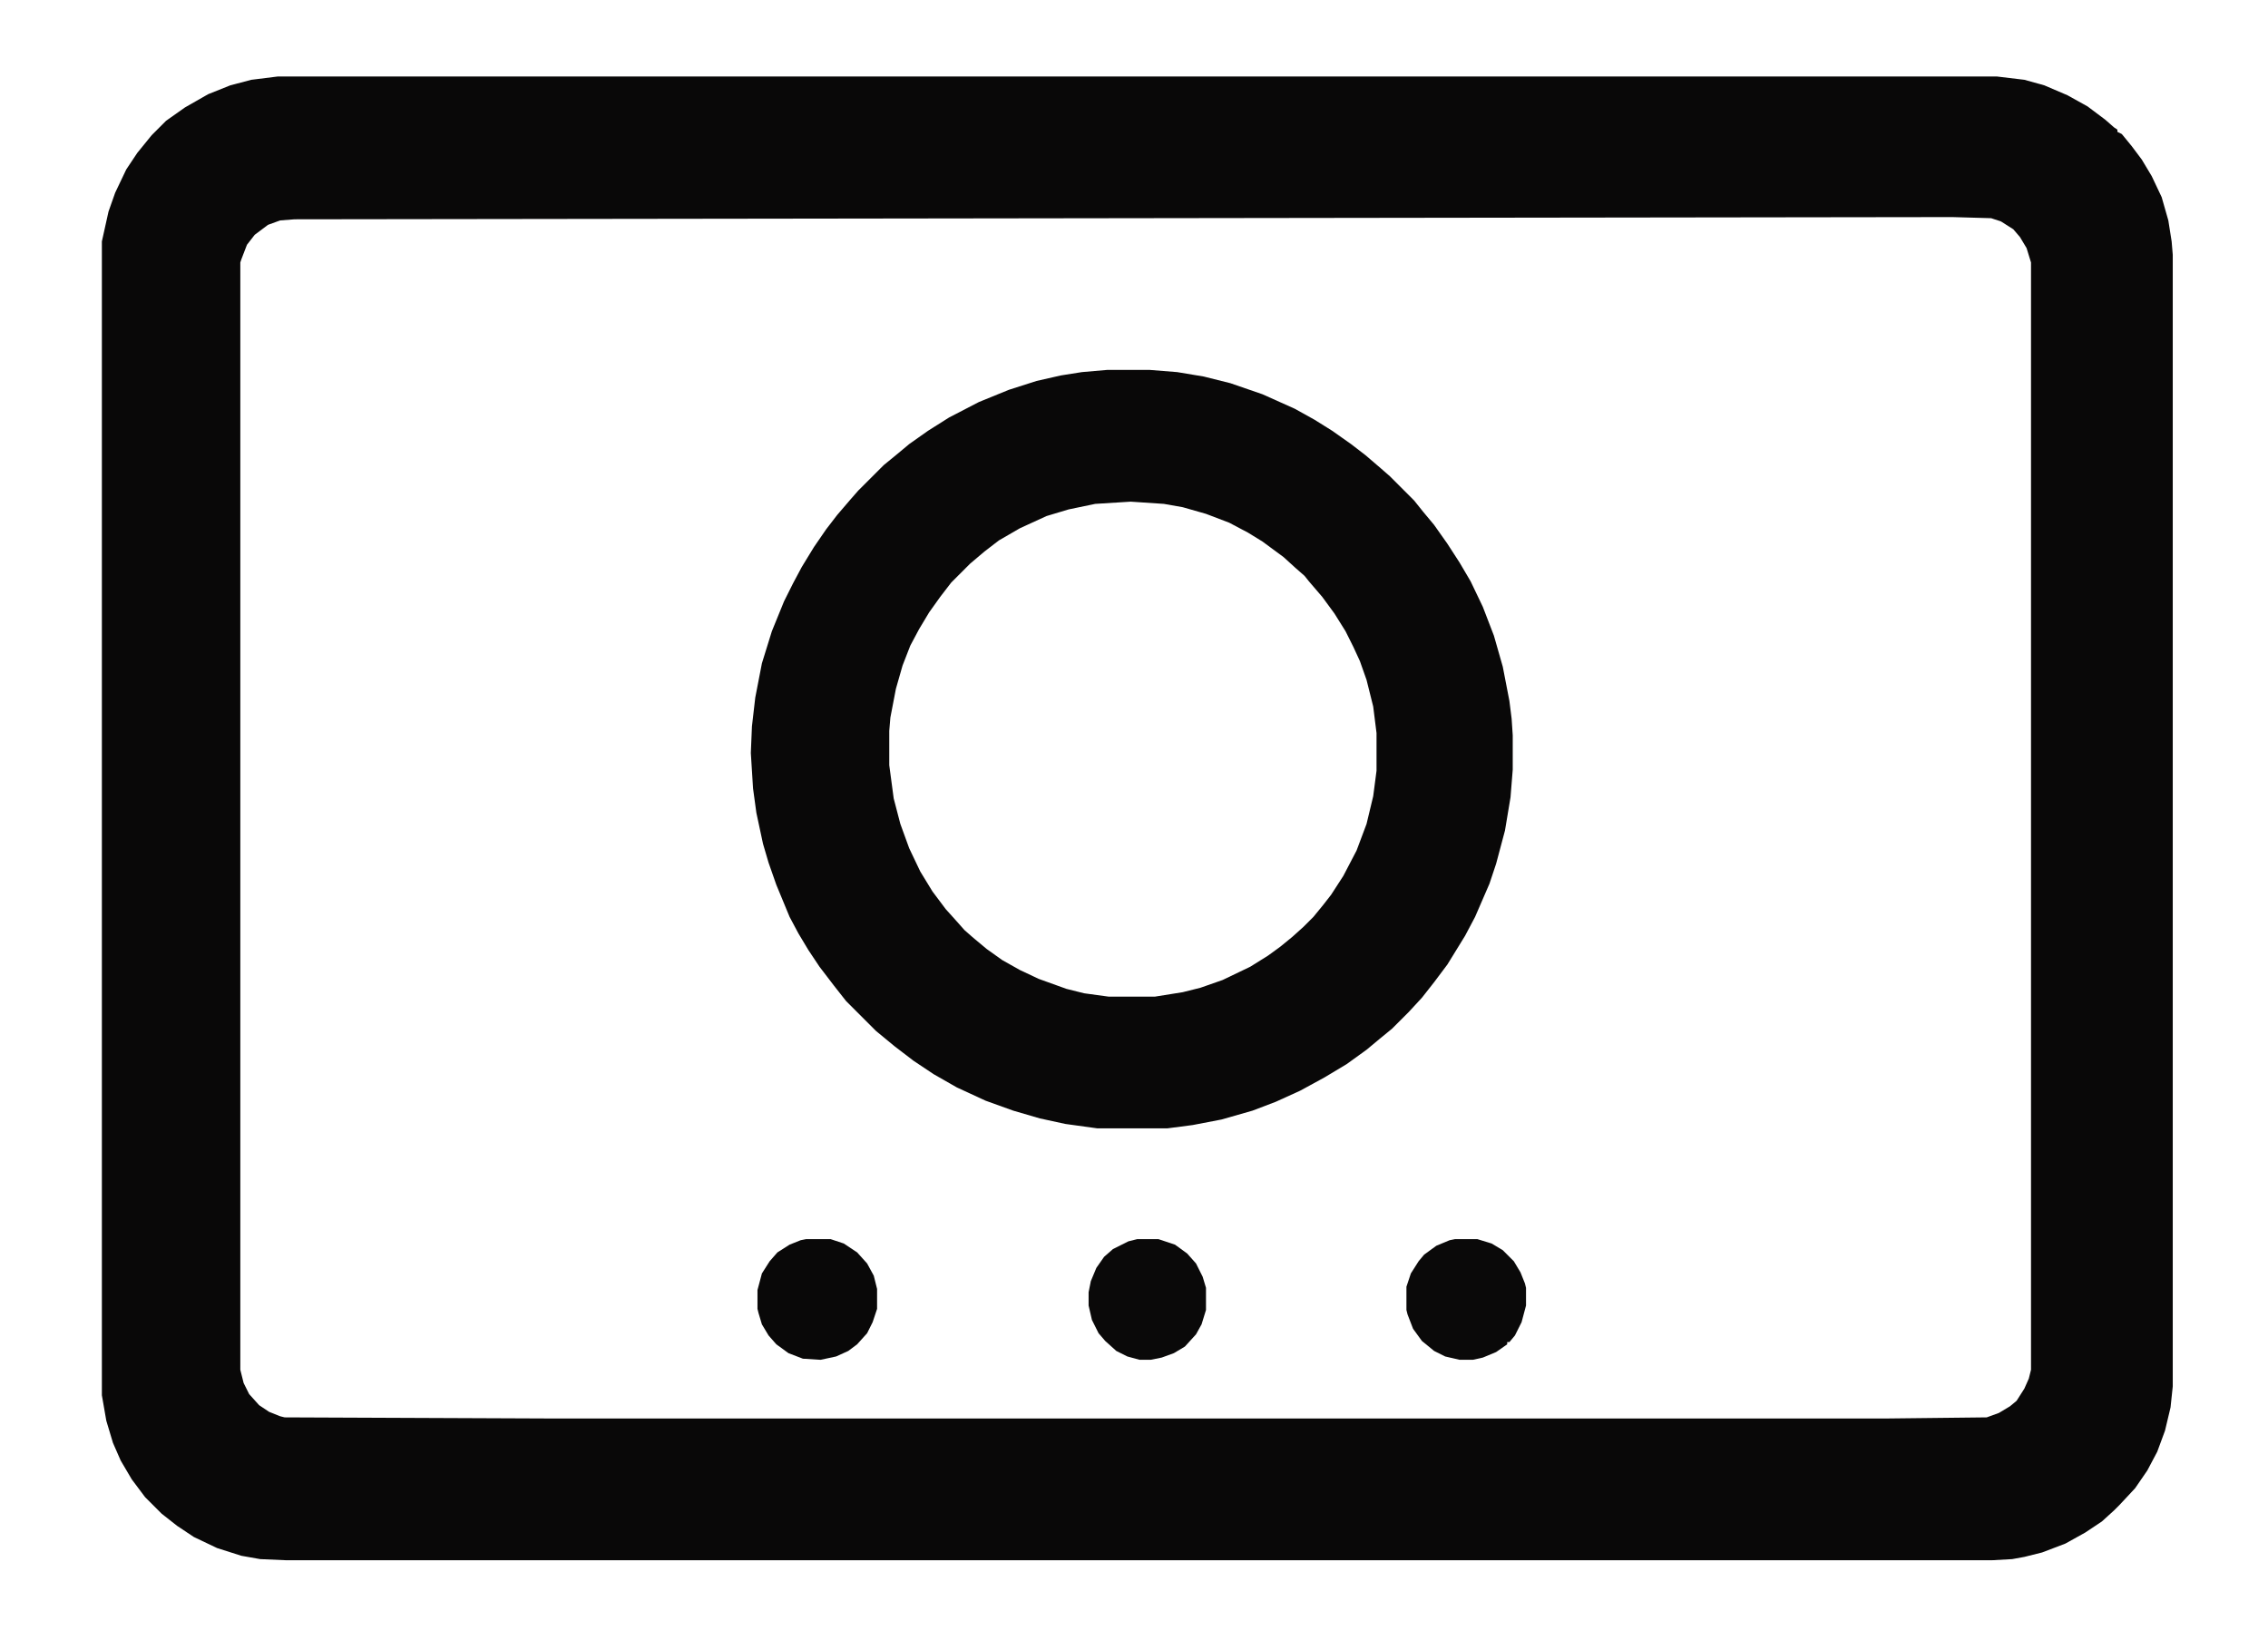 <?xml version="1.0" encoding="UTF-8"?>
<svg version="1.1" viewBox="0 0 2048 1481" width="737" height="533" xmlns="http://www.w3.org/2000/svg">
<path transform="translate(251,69)" d="m0 0h1552l25 3 18 5 21 9 18 10 16 12 8 7 3 2v2l4 2 9 11 9 12 9 15 9 19 6 21 3 19 1 12v1022l-2 19-5 21-7 19-9 17-11 16-14 15-5 5-11 10-15 10-18 10-21 8-16 4-11 2-18 1h-1541l-23-1-17-3-22-7-21-10-15-10-14-11-15-15-12-16-10-17-7-16-6-20-4-23v-1042l6-27 6-17 10-21 10-15 13-16 13-13 17-12 21-12 20-8 19-5zm15 129-13 1-11 4-12 9-7 9-5 13-1 3v1e3l3 12 5 10 9 10 9 6 10 4 4 1 237 1h1211l89-1 11-4 10-6 6-5 7-11 4-9 2-8v-1e3l-4-13-6-10-6-7-11-7-9-3-35-1z" fill="#090808"/>
<path transform="translate(1e3 334)" d="m0 0h38l25 2 24 4 24 6 29 10 29 13 18 10 16 10 17 12 13 10 14 12 8 7 22 22 8 10 10 12 12 17 11 17 10 17 11 23 10 26 8 28 6 31 2 16 1 15v31l-2 25-5 30-8 30-6 18-13 30-9 17-16 26-12 16-11 14-12 13-15 15-11 9-12 10-18 13-20 12-22 12-22 10-21 8-28 8-26 5-23 3h-63l-29-4-23-5-24-7-25-9-26-12-21-12-18-12-17-13-17-14-27-27-11-14-13-17-10-15-9-15-8-15-12-29-7-20-5-17-6-28-3-22-2-32 1-24 3-26 6-31 9-29 11-27 8-16 8-15 11-18 11-16 10-13 12-14 7-8 23-23 11-9 12-10 17-12 19-12 27-14 27-11 25-8 22-5 19-3zm21 119-32 2-24 5-20 6-24 11-19 11-13 10-13 11-17 17-10 13-10 14-9 15-8 15-7 18-6 21-5 26-1 12v31l4 30 6 23 8 22 10 21 11 18 12 16 9 10 8 9 8 7 12 10 14 10 16 9 17 8 25 9 16 4 22 3h42l25-4 16-4 20-7 25-12 16-10 11-8 11-9 10-9 9-9 9-11 7-9 11-17 12-23 9-24 6-25 3-23v-34l-3-24-6-24-6-17-6-13-7-14-10-16-11-15-12-14-4-5-8-7-11-10-19-14-13-8-17-9-21-8-21-6-17-3z" fill="#090808"/>
<path transform="translate(728,1119)" d="m0 0h22l12 4 12 8 9 10 6 11 3 12v18l-4 12-5 10-9 10-8 6-11 5-14 3-16-1-13-5-11-8-7-8-6-10-3-10-1-4v-17l4-15 7-11 7-8 11-7 10-4z" fill="#090808"/>
<path transform="translate(1314,1119)" d="m0 0h20l13 4 10 6 10 10 6 10 4 10 1 4v16l-4 15-6 12-5 6h-2v2l-10 7-12 5-9 2h-12l-13-3-10-5-11-9-8-11-5-13-1-4v-21l4-12 7-11 5-6 11-8 12-5z" fill="#0A0909"/>
<path transform="translate(1027,1119)" d="m0 0h19l15 5 11 8 8 9 6 12 3 10v20l-4 13-5 9-10 11-10 6-11 4-10 2h-10l-11-3-10-5-10-9-6-7-6-12-3-13v-12l2-10 5-12 7-10 8-7 14-7z" fill="#0A0909"/>
</svg>
